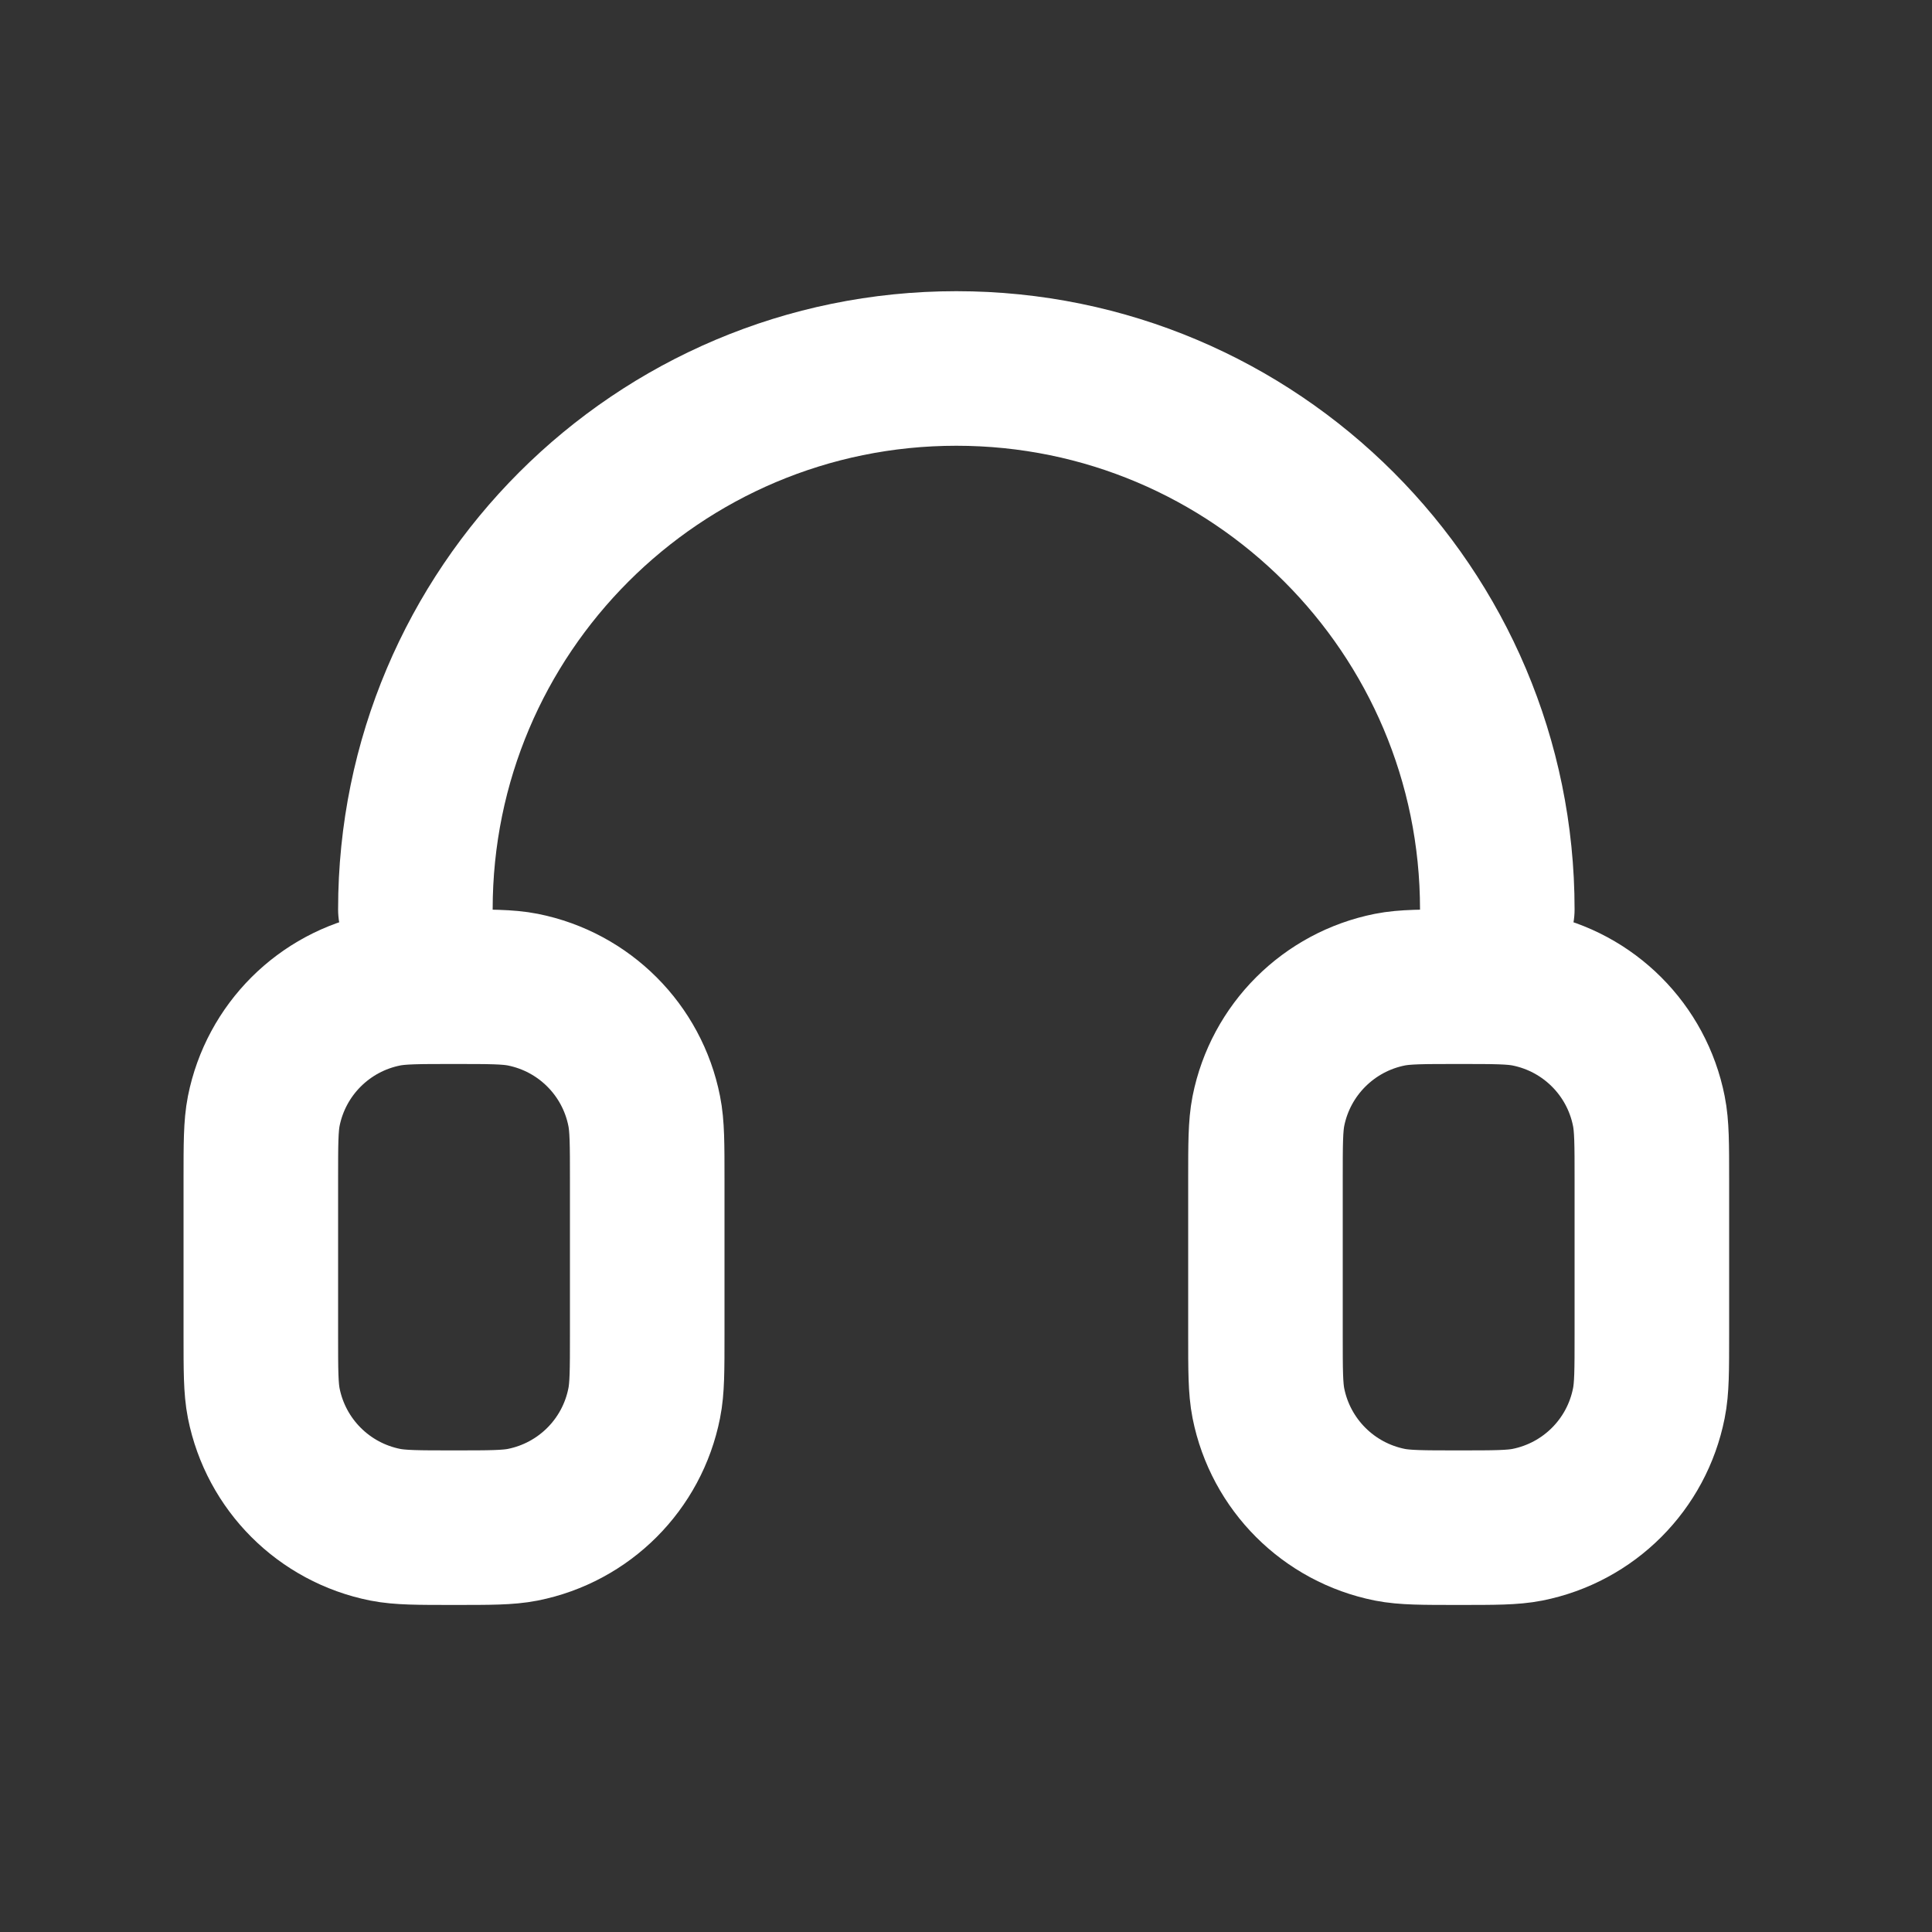<svg width="25" height="25" viewBox="0 0 25 25" fill="none" xmlns="http://www.w3.org/2000/svg">
<rect x="0" y="0" width="25" height="25" fill="#333333" stroke="none"/>
<path d="M19.375 11.768C19.375 7.902 16.241 4.768 12.375 4.768C8.509 4.768 5.375 7.902 5.375 11.768M16.375 15.268V17.268C16.375 17.733 16.375 17.965 16.413 18.158C16.571 18.952 17.192 19.572 17.985 19.73C18.178 19.768 18.41 19.768 18.875 19.768C19.34 19.768 19.572 19.768 19.765 19.73C20.559 19.572 21.179 18.952 21.336 18.158C21.375 17.965 21.375 17.733 21.375 17.268V15.268C21.375 14.803 21.375 14.571 21.336 14.377C21.179 13.584 20.559 12.964 19.765 12.806C19.572 12.768 19.34 12.768 18.875 12.768C18.41 12.768 18.178 12.768 17.985 12.806C17.192 12.964 16.571 13.584 16.413 14.377C16.375 14.571 16.375 14.803 16.375 15.268ZM8.375 15.268V17.268C8.375 17.733 8.375 17.965 8.336 18.158C8.179 18.952 7.559 19.572 6.765 19.73C6.572 19.768 6.34 19.768 5.875 19.768C5.41 19.768 5.178 19.768 4.985 19.73C4.191 19.572 3.571 18.952 3.413 18.158C3.375 17.965 3.375 17.733 3.375 17.268V15.268C3.375 14.803 3.375 14.571 3.413 14.377C3.571 13.584 4.191 12.964 4.985 12.806C5.178 12.768 5.41 12.768 5.875 12.768C6.34 12.768 6.572 12.768 6.765 12.806C7.559 12.964 8.179 13.584 8.336 14.377C8.375 14.571 8.375 14.803 8.375 15.268Z" stroke="white" stroke-width="2" stroke-linecap="round" stroke-linejoin="round"/>
</svg>
